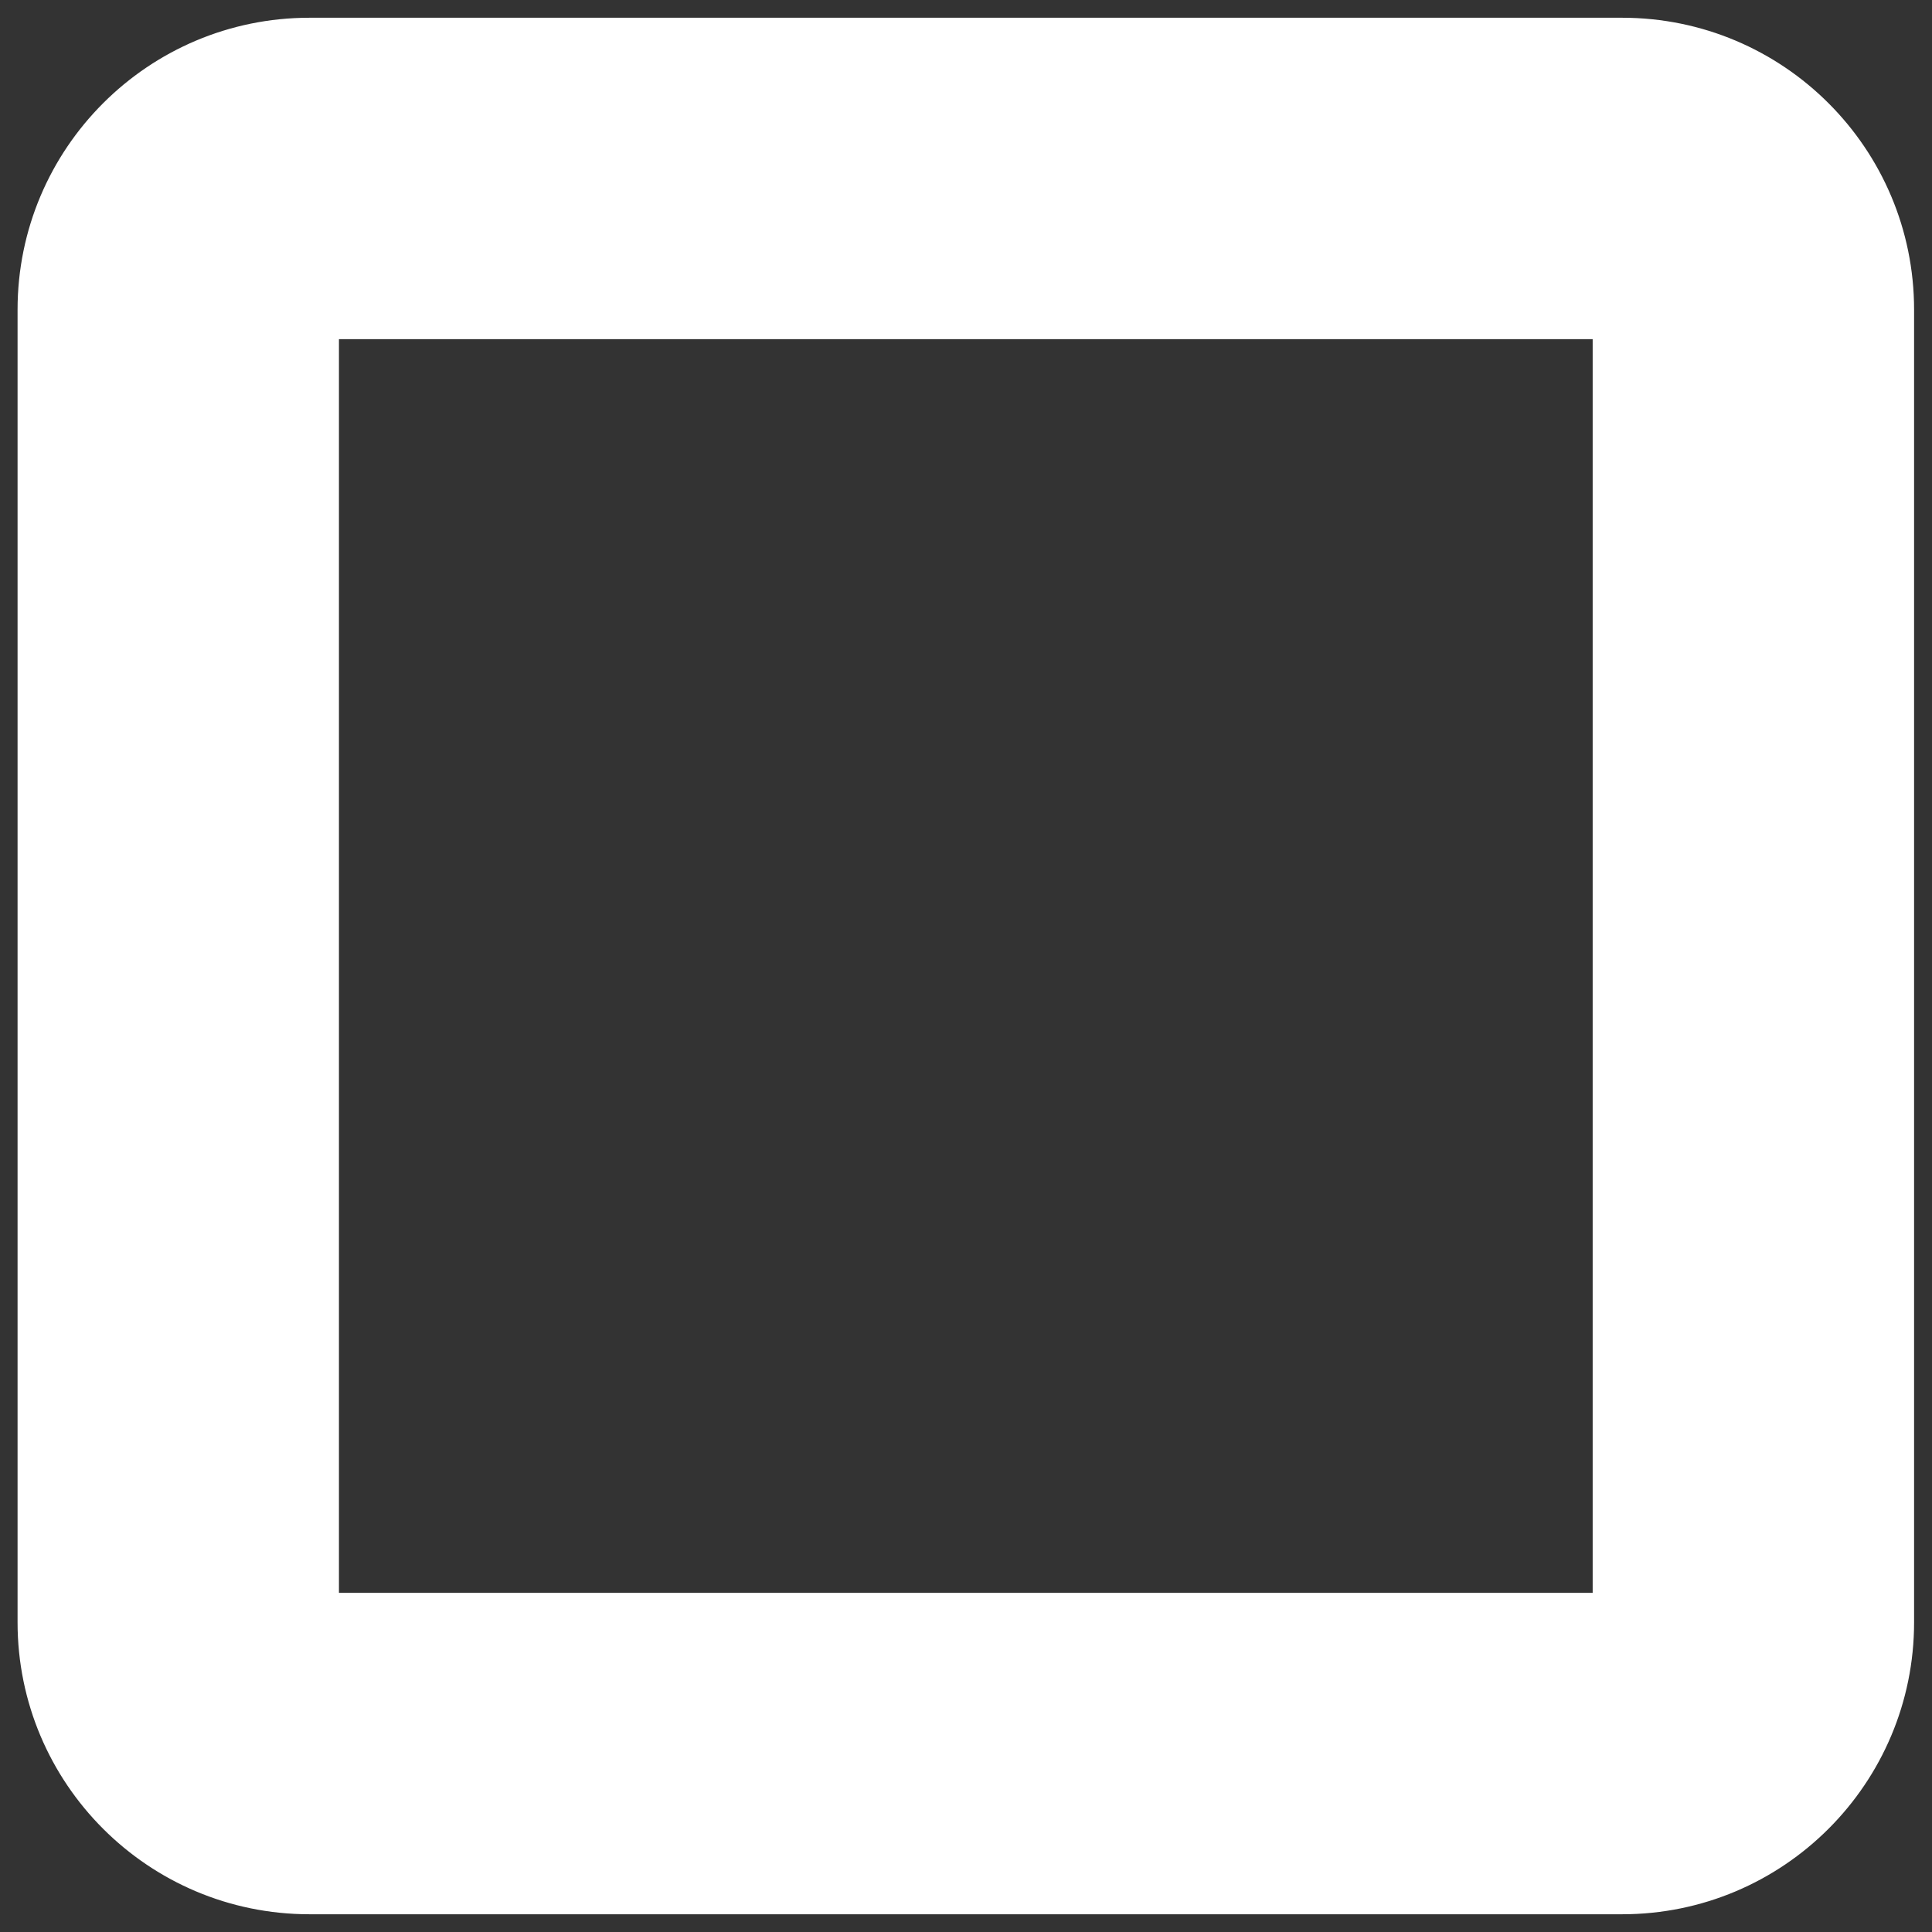 <?xml version="1.0" encoding="UTF-8"?> <svg xmlns="http://www.w3.org/2000/svg" width="66" height="66" viewBox="0 0 66 66" fill="none"><rect x="0" y="0" width="66" height="66" fill="#333333" stroke="none"/> <path d="M65.188 10.58C65.188 5.182 60.812 0.806 55.414 0.806H10.573C5.176 0.806 0.8 5.182 0.8 10.58V55.42C0.8 60.818 5.176 65.194 10.573 65.194H55.414C60.812 65.194 65.188 60.818 65.188 55.42V10.58ZM54.608 54.614H11.379V11.386H54.608V54.614Z" fill="white" stroke="white" stroke-width="0.4"></path> </svg> 